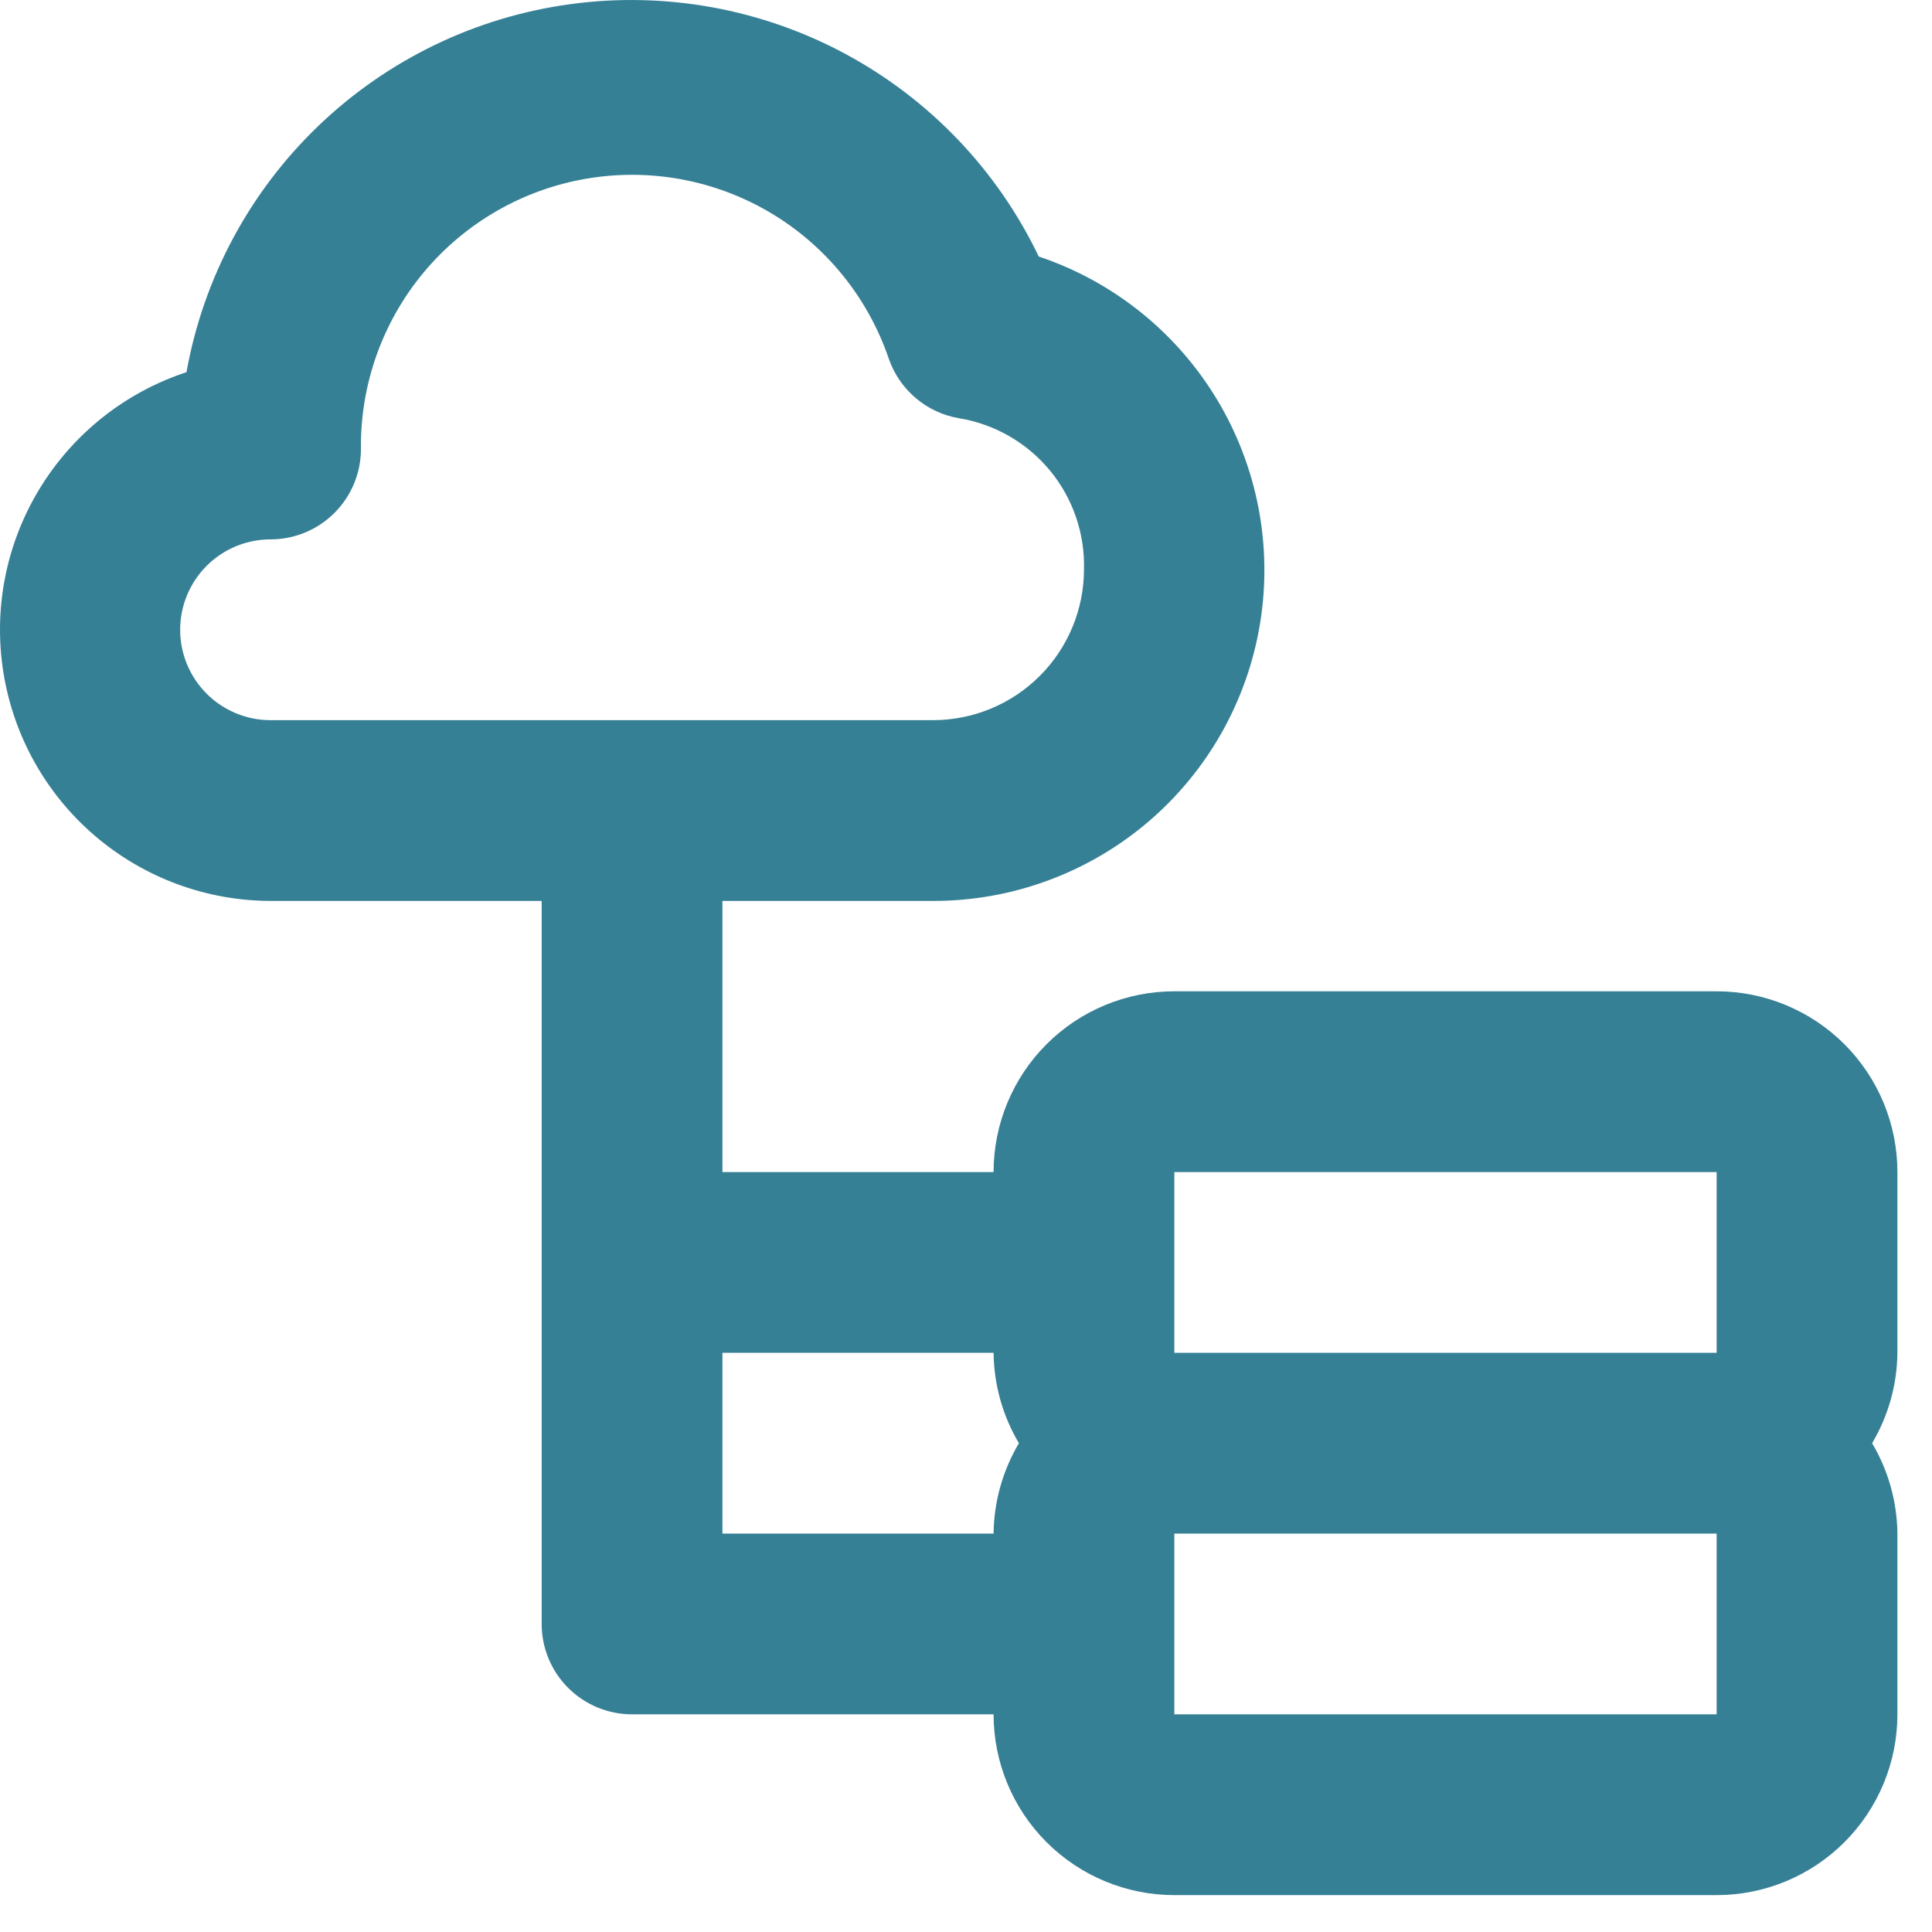 <?xml version="1.0" encoding="UTF-8"?> <svg xmlns="http://www.w3.org/2000/svg" width="44" height="44" viewBox="0 0 44 44" fill="none"> <path d="M43.212 26.693C43.212 25.601 42.778 24.554 42.006 23.782C41.234 23.01 40.187 22.576 39.095 22.576H26.745C25.653 22.576 24.606 23.01 23.834 23.782C23.062 24.554 22.628 25.601 22.628 26.693H16.453V20.518H21.249C23.038 20.521 24.769 19.887 26.134 18.73C27.498 17.574 28.406 15.969 28.696 14.204C28.986 12.439 28.638 10.628 27.715 9.096C26.791 7.564 25.353 6.41 23.657 5.842C22.716 3.879 21.177 2.265 19.261 1.232C17.345 0.199 15.15 -0.199 12.993 0.094C10.836 0.386 8.828 1.355 7.256 2.862C5.684 4.368 4.631 6.334 4.247 8.476C2.853 8.935 1.668 9.874 0.904 11.127C0.139 12.379 -0.154 13.863 0.077 15.312C0.307 16.761 1.046 18.081 2.161 19.035C3.276 19.989 4.694 20.515 6.161 20.518H12.336V36.985C12.336 37.531 12.553 38.054 12.939 38.44C13.325 38.826 13.849 39.043 14.395 39.043H22.628C22.628 40.135 23.062 41.182 23.834 41.954C24.606 42.726 25.653 43.16 26.745 43.16H39.095C40.187 43.16 41.234 42.726 42.006 41.954C42.778 41.182 43.212 40.135 43.212 39.043V34.926C43.205 34.202 43.006 33.492 42.636 32.868C43.006 32.245 43.205 31.535 43.212 30.81V26.693ZM6.161 16.401C5.615 16.401 5.092 16.184 4.706 15.798C4.32 15.412 4.103 14.889 4.103 14.343C4.103 13.797 4.32 13.273 4.706 12.887C5.092 12.501 5.615 12.284 6.161 12.284C6.707 12.284 7.231 12.068 7.617 11.681C8.003 11.296 8.22 10.772 8.22 10.226C8.203 8.757 8.711 7.33 9.651 6.202C10.592 5.074 11.904 4.318 13.352 4.07C14.8 3.822 16.289 4.098 17.552 4.849C18.814 5.6 19.767 6.777 20.241 8.168C20.361 8.518 20.574 8.828 20.857 9.067C21.139 9.307 21.481 9.465 21.846 9.526C22.655 9.66 23.387 10.082 23.91 10.713C24.432 11.345 24.708 12.144 24.687 12.964C24.687 13.875 24.325 14.75 23.68 15.394C23.035 16.039 22.161 16.401 21.249 16.401H6.161ZM22.628 34.926H16.453V30.81H22.628C22.636 31.535 22.835 32.245 23.205 32.868C22.835 33.492 22.636 34.202 22.628 34.926ZM26.745 39.043V34.926H39.095V39.043H26.745ZM26.745 30.81V26.693H39.095V30.81H26.745Z" fill="#368096"></path> </svg> 